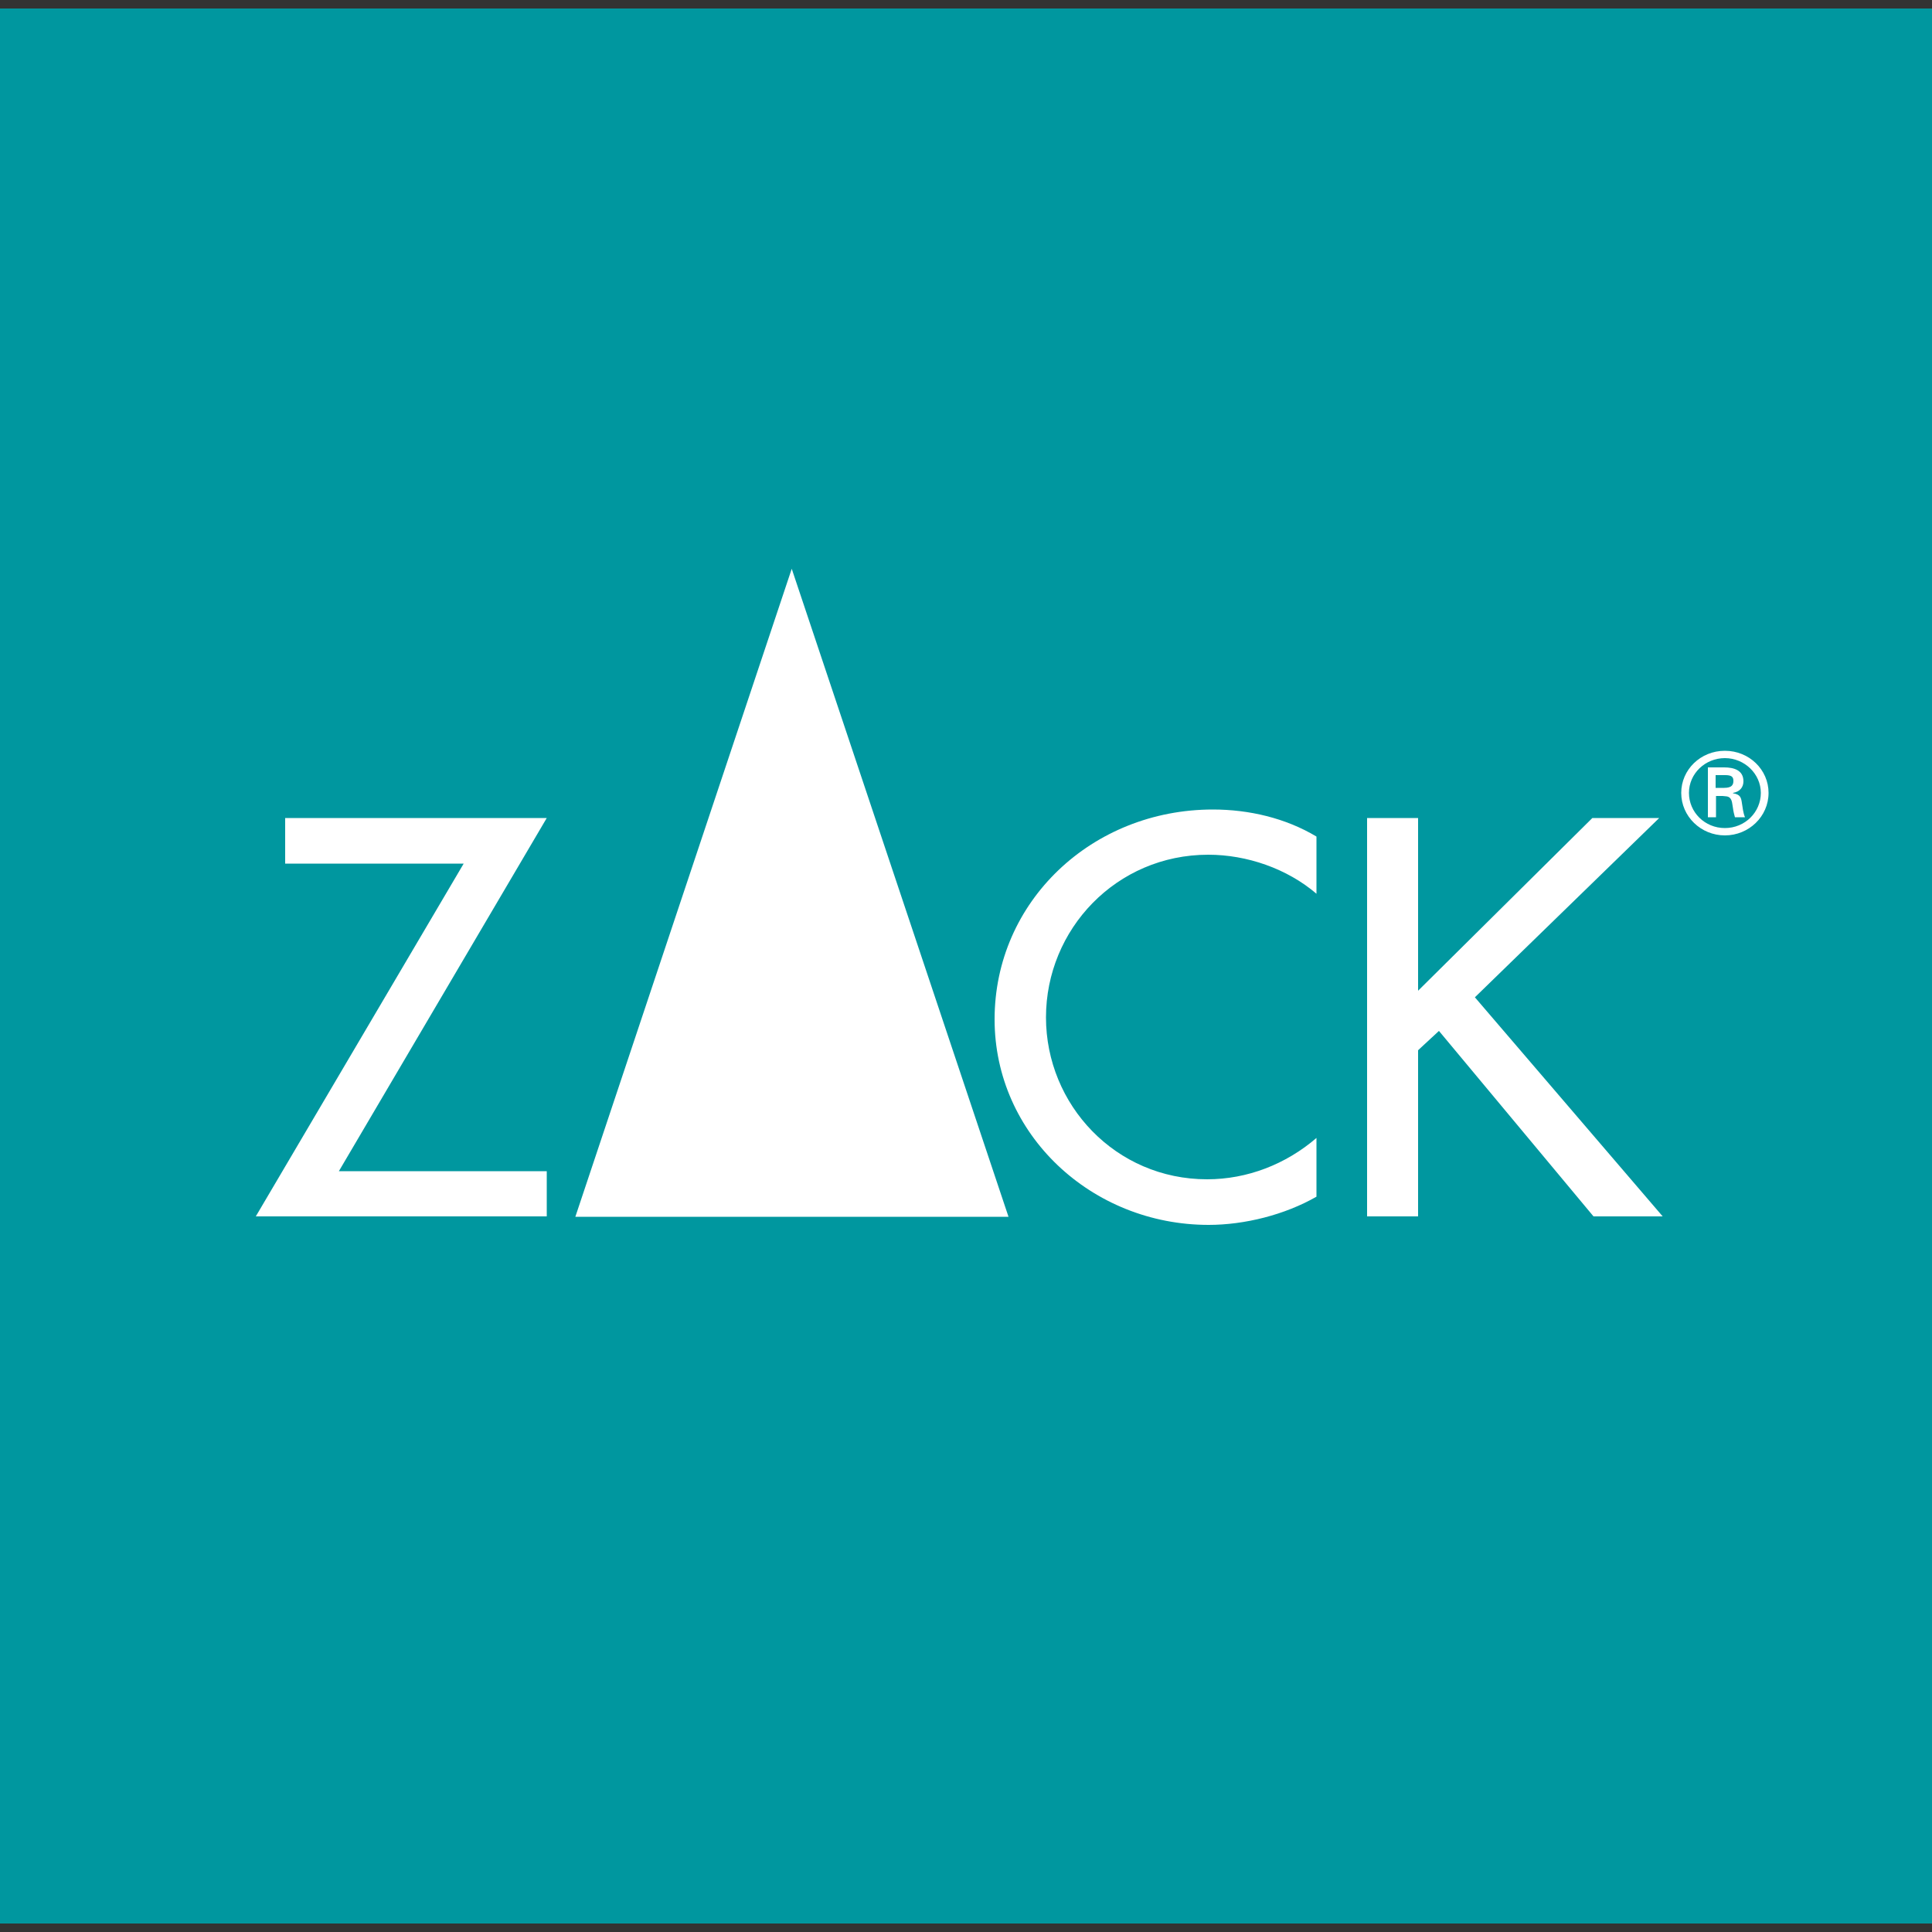 <?xml version="1.0" encoding="utf-8"?>
<!-- Generator: Adobe Illustrator 29.5.1, SVG Export Plug-In . SVG Version: 9.03 Build 0)  -->
<svg version="1.0" id="Vrstva_1" xmlns="http://www.w3.org/2000/svg" xmlns:xlink="http://www.w3.org/1999/xlink" x="0px" y="0px"
	 viewBox="0 0 500 500" enable-background="new 0 0 500 500" xml:space="preserve">
<rect x="0" y="0" width="500" height="500" fill="#333333" stroke="none"/>
<g>
	<rect x="-0.1" y="2.2" fill="#00979F" width="500.1" height="495.6"/>
	<polygon fill="#FFFFFF" points="367,256.4 367,211.7 353.8,211.7 353.8,314.8 367,314.8 367,271.8 372.4,266.8 412.4,314.8 
		430.3,314.8 381.7,258.1 429.4,211.7 412.1,211.7 	"/>
	<polygon fill="#FFFFFF" points="73.8,211.7 73.8,223.5 120,223.5 66.2,314.8 141.5,314.8 141.5,303.1 87.7,303.1 141.5,211.7 	"/>
	<g>
		<defs>
			<rect id="SVGID_1_" x="66.2" y="147.2" width="391.5" height="173.5"/>
		</defs>
		<clipPath id="SVGID_00000103264810941129478930000009216719882868388002_">
			<use xlink:href="#SVGID_1_"  overflow="visible"/>
		</clipPath>
		<path clip-path="url(#SVGID_00000103264810941129478930000009216719882868388002_)" fill="#FFFFFF" d="M340.7,216.5
			c-8-4.8-17.5-7-26.8-7c-31.3,0-56.5,23.8-56.5,54.3c0,29.8,25.1,53.2,55.4,53.2c9.3,0,19.7-2.6,27.9-7.3v-15.2
			c-7.9,6.8-17.9,10.7-28.3,10.7c-23.7,0-41.7-19.3-41.7-41.9c0-22.8,18.2-42.1,42-42.1c10,0,20.4,3.6,28,10.1V216.5z"/>
		<path clip-path="url(#SVGID_00000103264810941129478930000009216719882868388002_)" fill="#FFFFFF" d="M73.5,364.1v-20.9h4.3v-3.2
			h-4.3v-3.8c-0.1-2.6,1-3.3,3-3.3c0.6,0,1.2,0.1,1.8,0.1v-3.8c-0.9-0.2-1.7-0.5-2.5-0.5c-2.6,0-5.7,1.4-5.8,6.7v4.6h-3.6v3.2H70
			v20.9H73.5z"/>
		<path clip-path="url(#SVGID_00000103264810941129478930000009216719882868388002_)" fill="#FFFFFF" d="M94,339.4
			c-6.1,0-9.2,5.3-9.2,12.7c0,7.5,3.1,12.7,9.2,12.7c6.1,0,9.2-5.3,9.2-12.7C103.3,344.6,100.1,339.4,94,339.4 M88.5,352.1
			c0-5.1,1.4-9.4,5.5-9.4s5.5,4.3,5.5,9.4c0,5.1-1.4,9.4-5.5,9.4S88.5,357.2,88.5,352.1"/>
		
			<rect x="113.3" y="329.6" clip-path="url(#SVGID_00000103264810941129478930000009216719882868388002_)" fill="#FFFFFF" width="3.5" height="34.6"/>
		
			<rect x="128.2" y="329.6" clip-path="url(#SVGID_00000103264810941129478930000009216719882868388002_)" fill="#FFFFFF" width="3.5" height="34.6"/>
		<path clip-path="url(#SVGID_00000103264810941129478930000009216719882868388002_)" fill="#FFFFFF" d="M151,339.4
			c-6.1,0-9.2,5.3-9.2,12.7c0,7.5,3.1,12.7,9.2,12.7c6.1,0,9.2-5.3,9.2-12.7C160.3,344.6,157.1,339.4,151,339.4 M145.5,352.1
			c0-5.1,1.4-9.4,5.5-9.4c4.2,0,5.5,4.3,5.5,9.4c0,5.1-1.4,9.4-5.5,9.4C146.9,361.5,145.5,357.2,145.5,352.1"/>
		<polygon clip-path="url(#SVGID_00000103264810941129478930000009216719882868388002_)" fill="#FFFFFF" points="193.7,340.1 
			189.1,359.1 189,359.1 184.9,340.1 180.3,340.1 175.7,359.4 175.6,359.4 171.1,340.1 167.3,340.1 173.5,364.1 177.6,364.1 
			182.4,344.4 182.5,344.4 186.8,364.1 190.8,364.1 197.3,340.1 		"/>
		<polygon clip-path="url(#SVGID_00000103264810941129478930000009216719882868388002_)" fill="#FFFFFF" points="237.2,340.1 
			233.5,340.1 227.6,359.1 221.8,340.1 217.8,340.1 225.6,364 222.7,373.3 226.3,373.3 		"/>
		<path clip-path="url(#SVGID_00000103264810941129478930000009216719882868388002_)" fill="#FFFFFF" d="M253.7,339.4
			c-6.1,0-9.2,5.3-9.2,12.7c0,7.5,3.1,12.7,9.2,12.7c6.1,0,9.2-5.3,9.2-12.7C263,344.6,259.8,339.4,253.7,339.4 M248.2,352.1
			c0-5.1,1.4-9.4,5.5-9.4s5.5,4.3,5.5,9.4c0,5.1-1.4,9.4-5.5,9.4S248.2,357.2,248.2,352.1"/>
		<path clip-path="url(#SVGID_00000103264810941129478930000009216719882868388002_)" fill="#FFFFFF" d="M285.4,352.4
			c0,0.6,0,3.4-0.7,5.6c-0.7,2.5-2.7,3.4-4.1,3.4c-3.4,0-4.1-3.1-4.1-7.2v-14.2H273v16.1c0,4.8,2.2,8.7,6.1,8.7c2.6,0,5-1.2,6.4-4.3
			h0.1v3.5h3.4v-24h-3.5V352.4z"/>
		<path clip-path="url(#SVGID_00000103264810941129478930000009216719882868388002_)" fill="#FFFFFF" d="M303.8,352.2
			c0-5.1,0.8-8.1,5.2-8.3c0.5,0,1,0,1.5,0.2v-4.3c-0.4,0-0.8,0-1.2,0c-2.6,0-4.9,1.7-5.4,5h-0.1v-4.6h-3.5v24h3.5V352.2z"/>
		<path clip-path="url(#SVGID_00000103264810941129478930000009216719882868388002_)" fill="#FFFFFF" d="M332.7,346.7
			c0,9.4,11.3,5.4,11.3,10.7c0,3.1-2.1,4.2-4.2,4.2c-2.1,0-3.7-1.6-3.8-4.5h-3.7c0,5.6,3.2,7.8,7.1,7.8c3.8,0,8.2-1.8,8.2-7.7
			c0-5.4-3.6-5.9-6.8-7.2c-1.3-0.5-4.5-0.7-4.5-3.4c0-2.7,1.5-3.8,3.4-3.8c2,0,3.8,1,3.7,4.1h3.7c0.3-5.5-3.7-7.4-7.2-7.4
			C336.6,339.4,332.7,341.6,332.7,346.7"/>
		<path clip-path="url(#SVGID_00000103264810941129478930000009216719882868388002_)" fill="#FFFFFF" d="M354.2,340v3.4l3.2,0v15.3
			c0,3.2,0.2,3.3,0.8,4.5c0.6,1.1,1.5,1.4,2.1,1.6c0.9,0.2,1.5,0.2,2.4,0.2c0.8,0,1.6-0.2,2.4-0.3v-3.5c-0.6,0.2-1.3,0.3-1.8,0.3
			c-1.3,0-2.3-0.8-2.3-2.5v-15.5l4.3,0V340l-4.3,0.1v-6.6l-3.5,1.4v5.1L354.2,340z"/>
		<polygon clip-path="url(#SVGID_00000103264810941129478930000009216719882868388002_)" fill="#FFFFFF" points="390.8,340.1 
			387,340.1 381.1,359.1 375.3,340.1 371.4,340.1 379.1,364 376.3,373.3 379.9,373.3 		"/>
		
			<rect x="399.4" y="329.6" clip-path="url(#SVGID_00000103264810941129478930000009216719882868388002_)" fill="#FFFFFF" width="3.5" height="34.6"/>
		<path clip-path="url(#SVGID_00000103264810941129478930000009216719882868388002_)" fill="#FFFFFF" d="M429.5,353v-2.3
			c0-6.6-2.6-11.2-8.2-11.3c-5.9,0-8.6,5.9-8.6,12.9c0,7.1,2.4,12.5,8.3,12.5c4.4,0,7.7-2.7,8.2-8.2h-3.7c-0.4,3.5-1.8,4.9-4.5,4.9
			c-3.6,0-4.9-4.4-4.7-8.6H429.5z M416.4,349.8c0-3.9,1.7-7.1,4.7-7.1c3.4,0,4.8,3.1,4.7,7.1H416.4z"/>
		<polygon clip-path="url(#SVGID_00000103264810941129478930000009216719882868388002_)" fill="#FFFFFF" points="261,314.9 
			148.9,314.9 204.9,147.2 		"/>
		<path clip-path="url(#SVGID_00000103264810941129478930000009216719882868388002_)" fill="#FFFFFF" d="M446.4,216.2
			c6.2,0,11.3-4.9,11.3-11c0-6-5-10.9-11.3-10.9c-6.3,0-11.3,4.9-11.3,10.9C435.1,211.3,440.2,216.2,446.4,216.2 M446.4,214.3
			c-5.2,0-9.3-4.1-9.3-9.1c0-5,4.2-9,9.3-9c5.1,0,9.3,4.1,9.3,9C455.7,210.2,451.6,214.3,446.4,214.3 M445.8,206
			c0.7,0.1,1.4,0,1.9,0.5c0.6,0.6,0.6,1.6,0.8,2.7c0.1,0.8,0.3,1.6,0.5,2.3h2.6c-0.5-1.2-0.6-2.5-0.8-3.7c-0.2-1.4-0.4-2.2-2.3-2.5
			v-0.1c1.8-0.3,2.7-1.5,2.7-3c0-2.9-2.5-3.6-5-3.6H442v12.9h2.1V206H445.8z M444,203.9v-3.3h2.5c1.7,0,2.1,0.5,2.1,1.5
			c0,1-0.4,1.8-2.4,1.8H444z"/>
	</g>
</g>
</svg>
